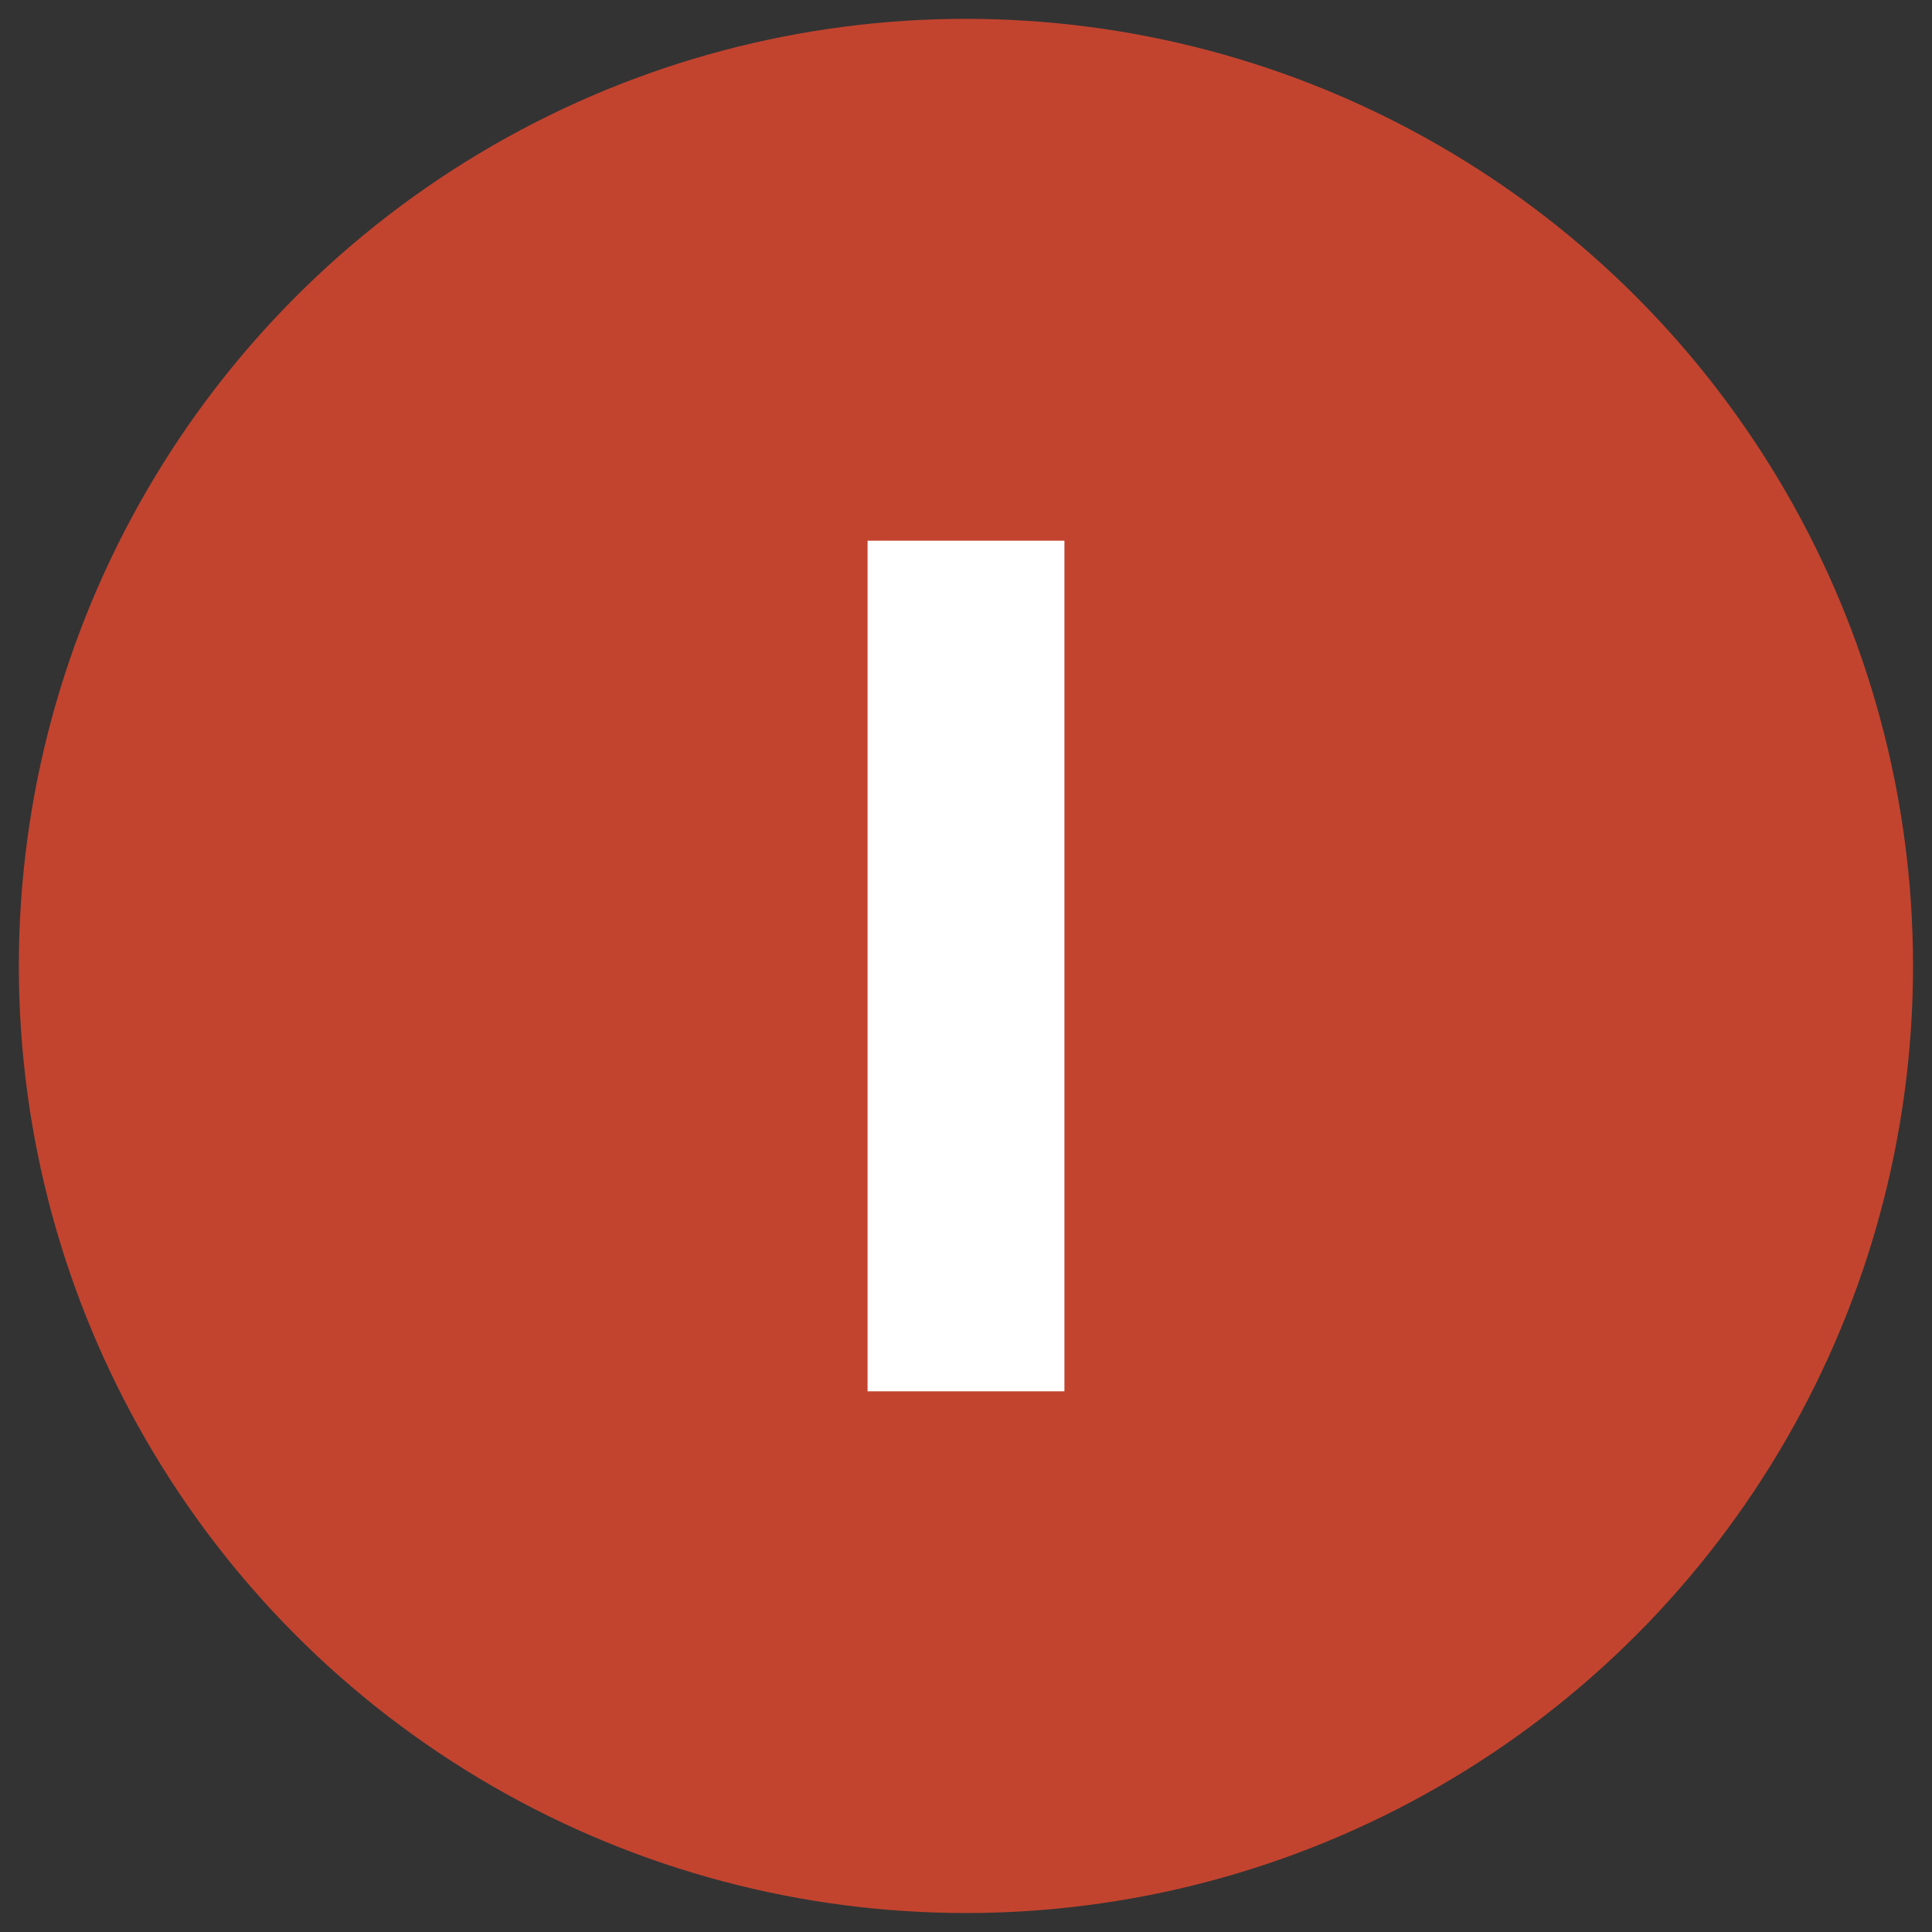 <svg id="Calque_1" data-name="Calque 1" xmlns="http://www.w3.org/2000/svg" viewBox="0 0 144.57 144.57"><rect x="0" y="0" width="144.57" height="144.57" fill="#333333" stroke="none"/><defs><style>.cls-1{fill:#c2442f;}.cls-2{fill:#fff;}</style></defs><title>I</title><circle class="cls-1" cx="72.28" cy="72.28" r="70.87"/><path class="cls-2" d="M64.92,40.46H79.65v63.65H64.92Z"/></svg>